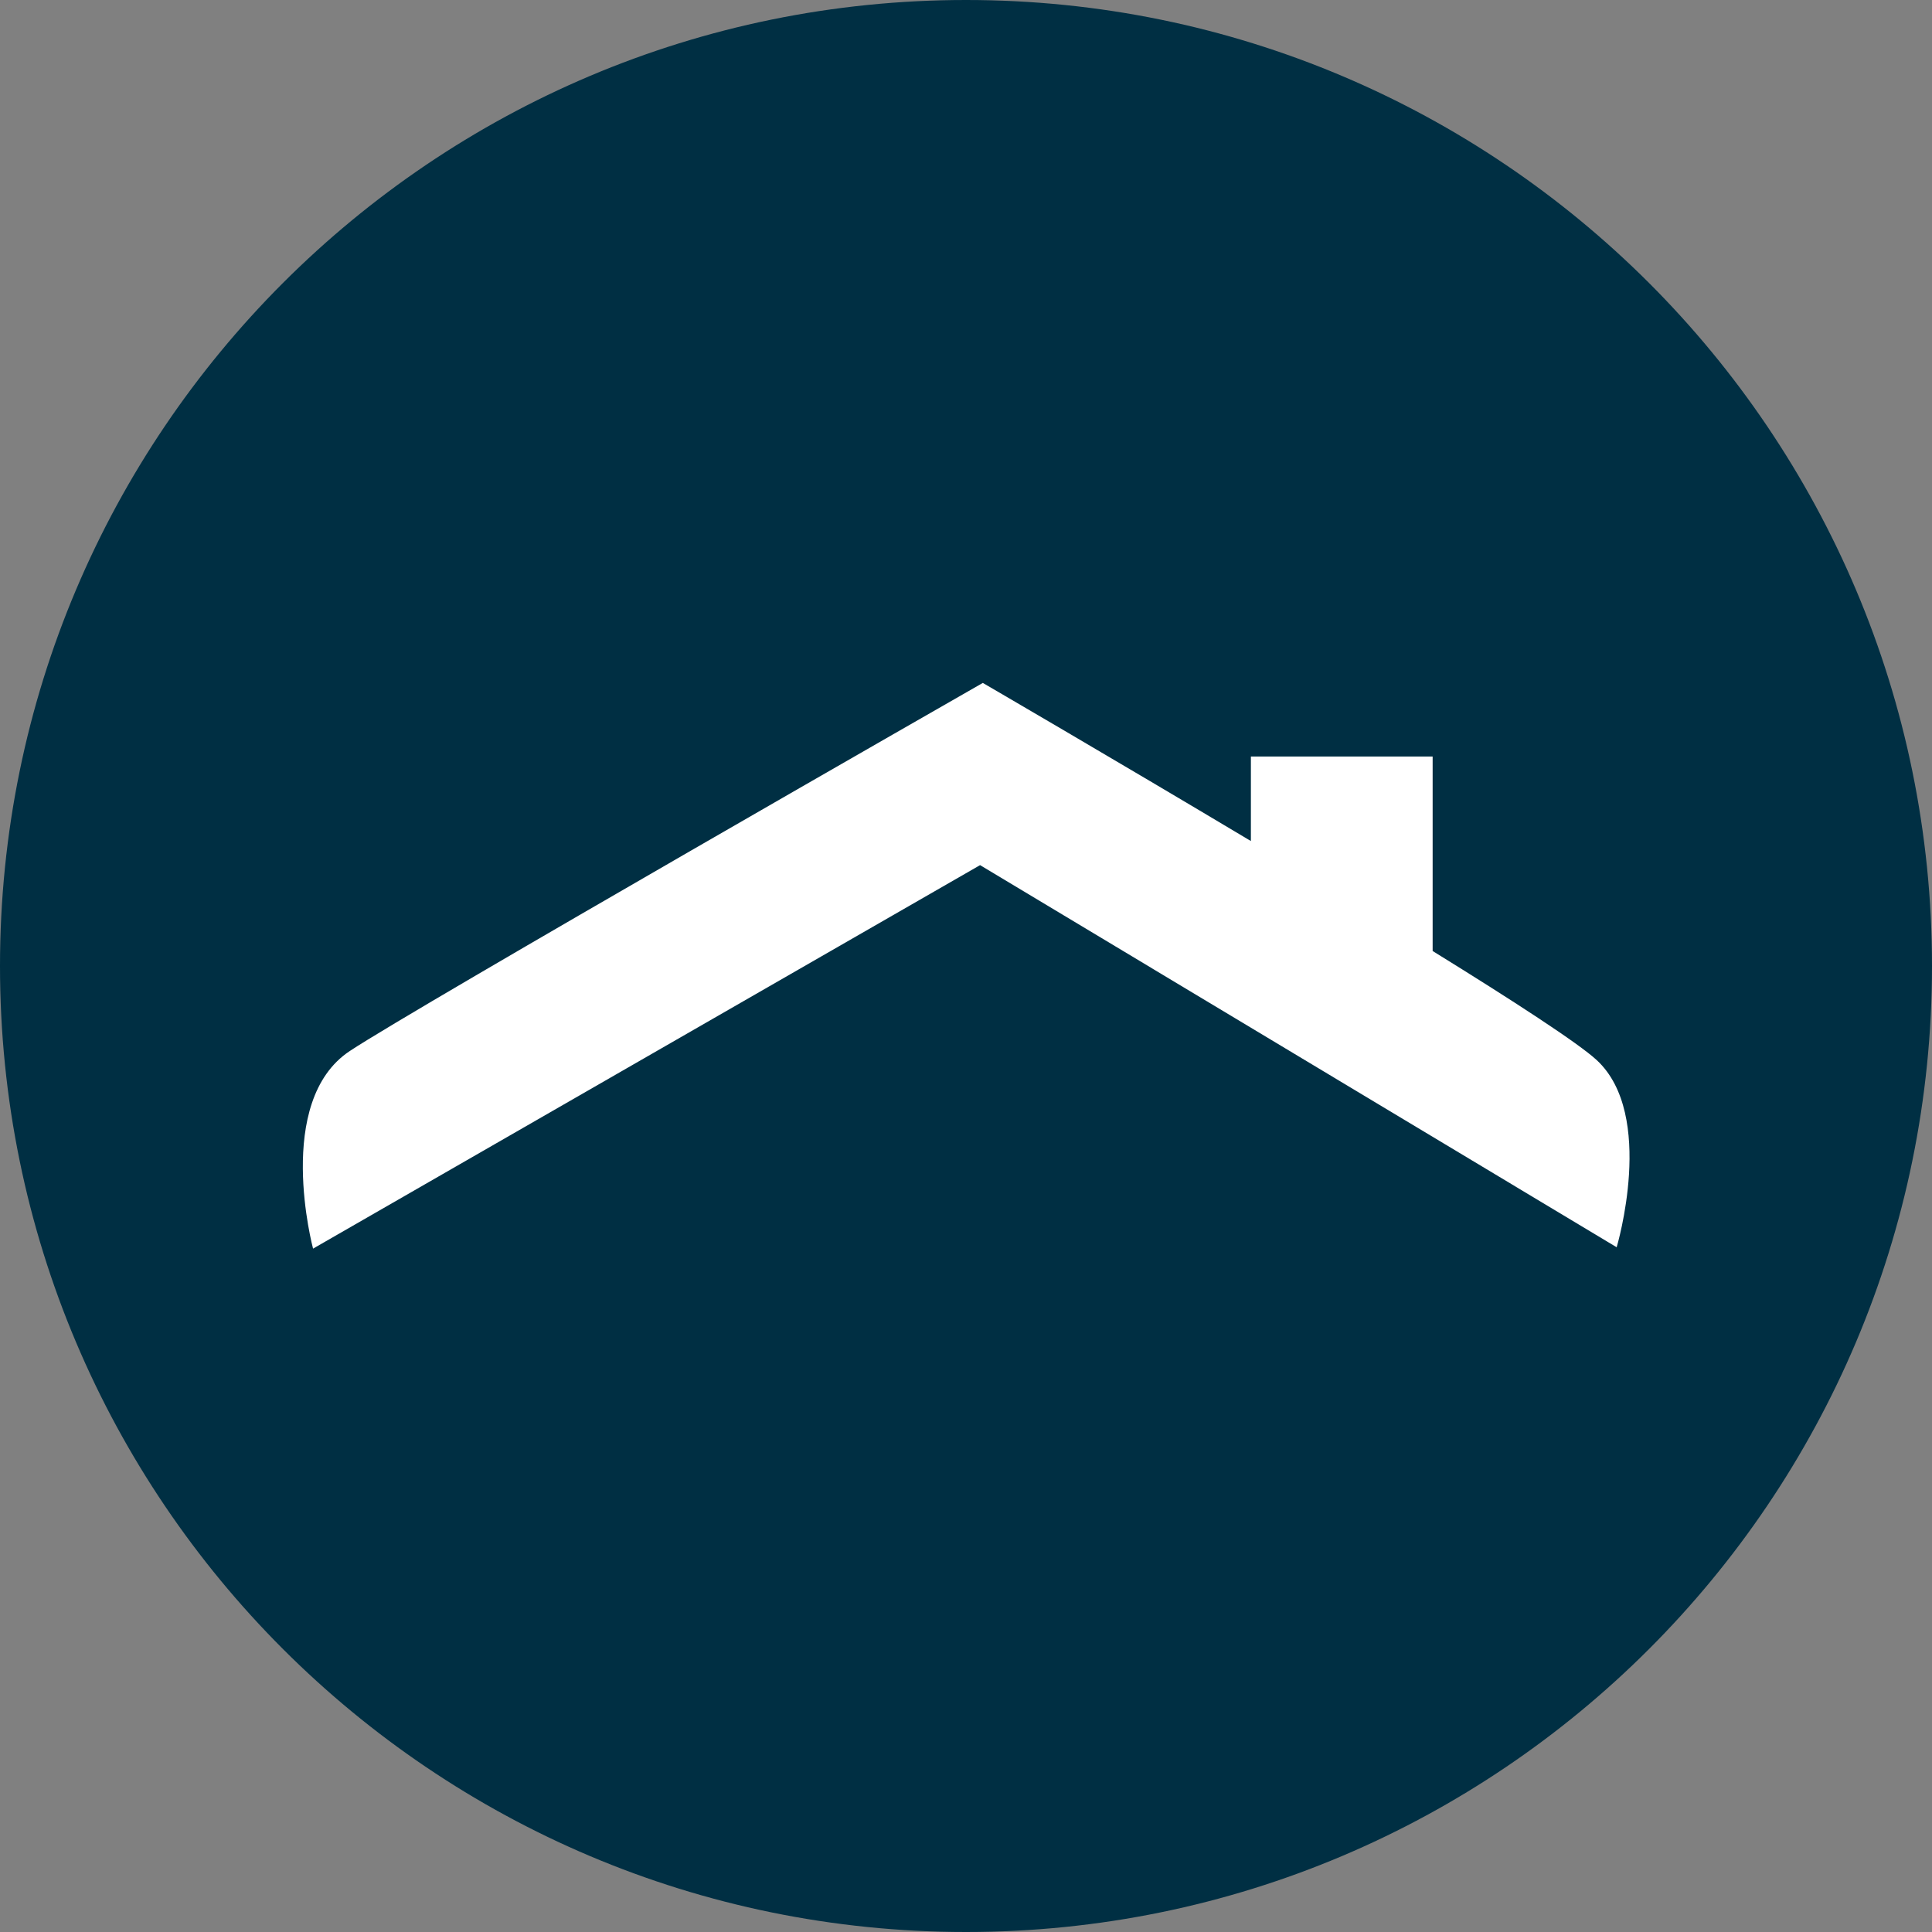 <?xml version="1.0" encoding="UTF-8"?><svg id="Calque_2" xmlns="http://www.w3.org/2000/svg" viewBox="0 0 42.52 42.52"><rect x="0" y="0" width="42.52" height="42.52" fill="#808080" stroke="none"/><defs><style>.cls-1{fill:#fff;}.cls-2{fill:#002f43;}</style></defs><g id="Calque_4"><g><path class="cls-2" d="M21.26,42.52c11.74,0,21.26-9.52,21.26-21.26S33,0,21.26,0,0,9.52,0,21.26s9.52,21.26,21.26,21.26"/><path class="cls-1" d="M35.14,23.33c-.4-.37-1.83-1.3-3.61-2.4v-4.28h-4v1.86c-3.08-1.84-5.9-3.48-5.9-3.48,0,0-12.5,7.15-13.93,8.1-1.68,1.11-.81,4.35-.81,4.35l14.68-8.44,14.01,8.41s.87-2.91-.44-4.12"/></g></g></svg>